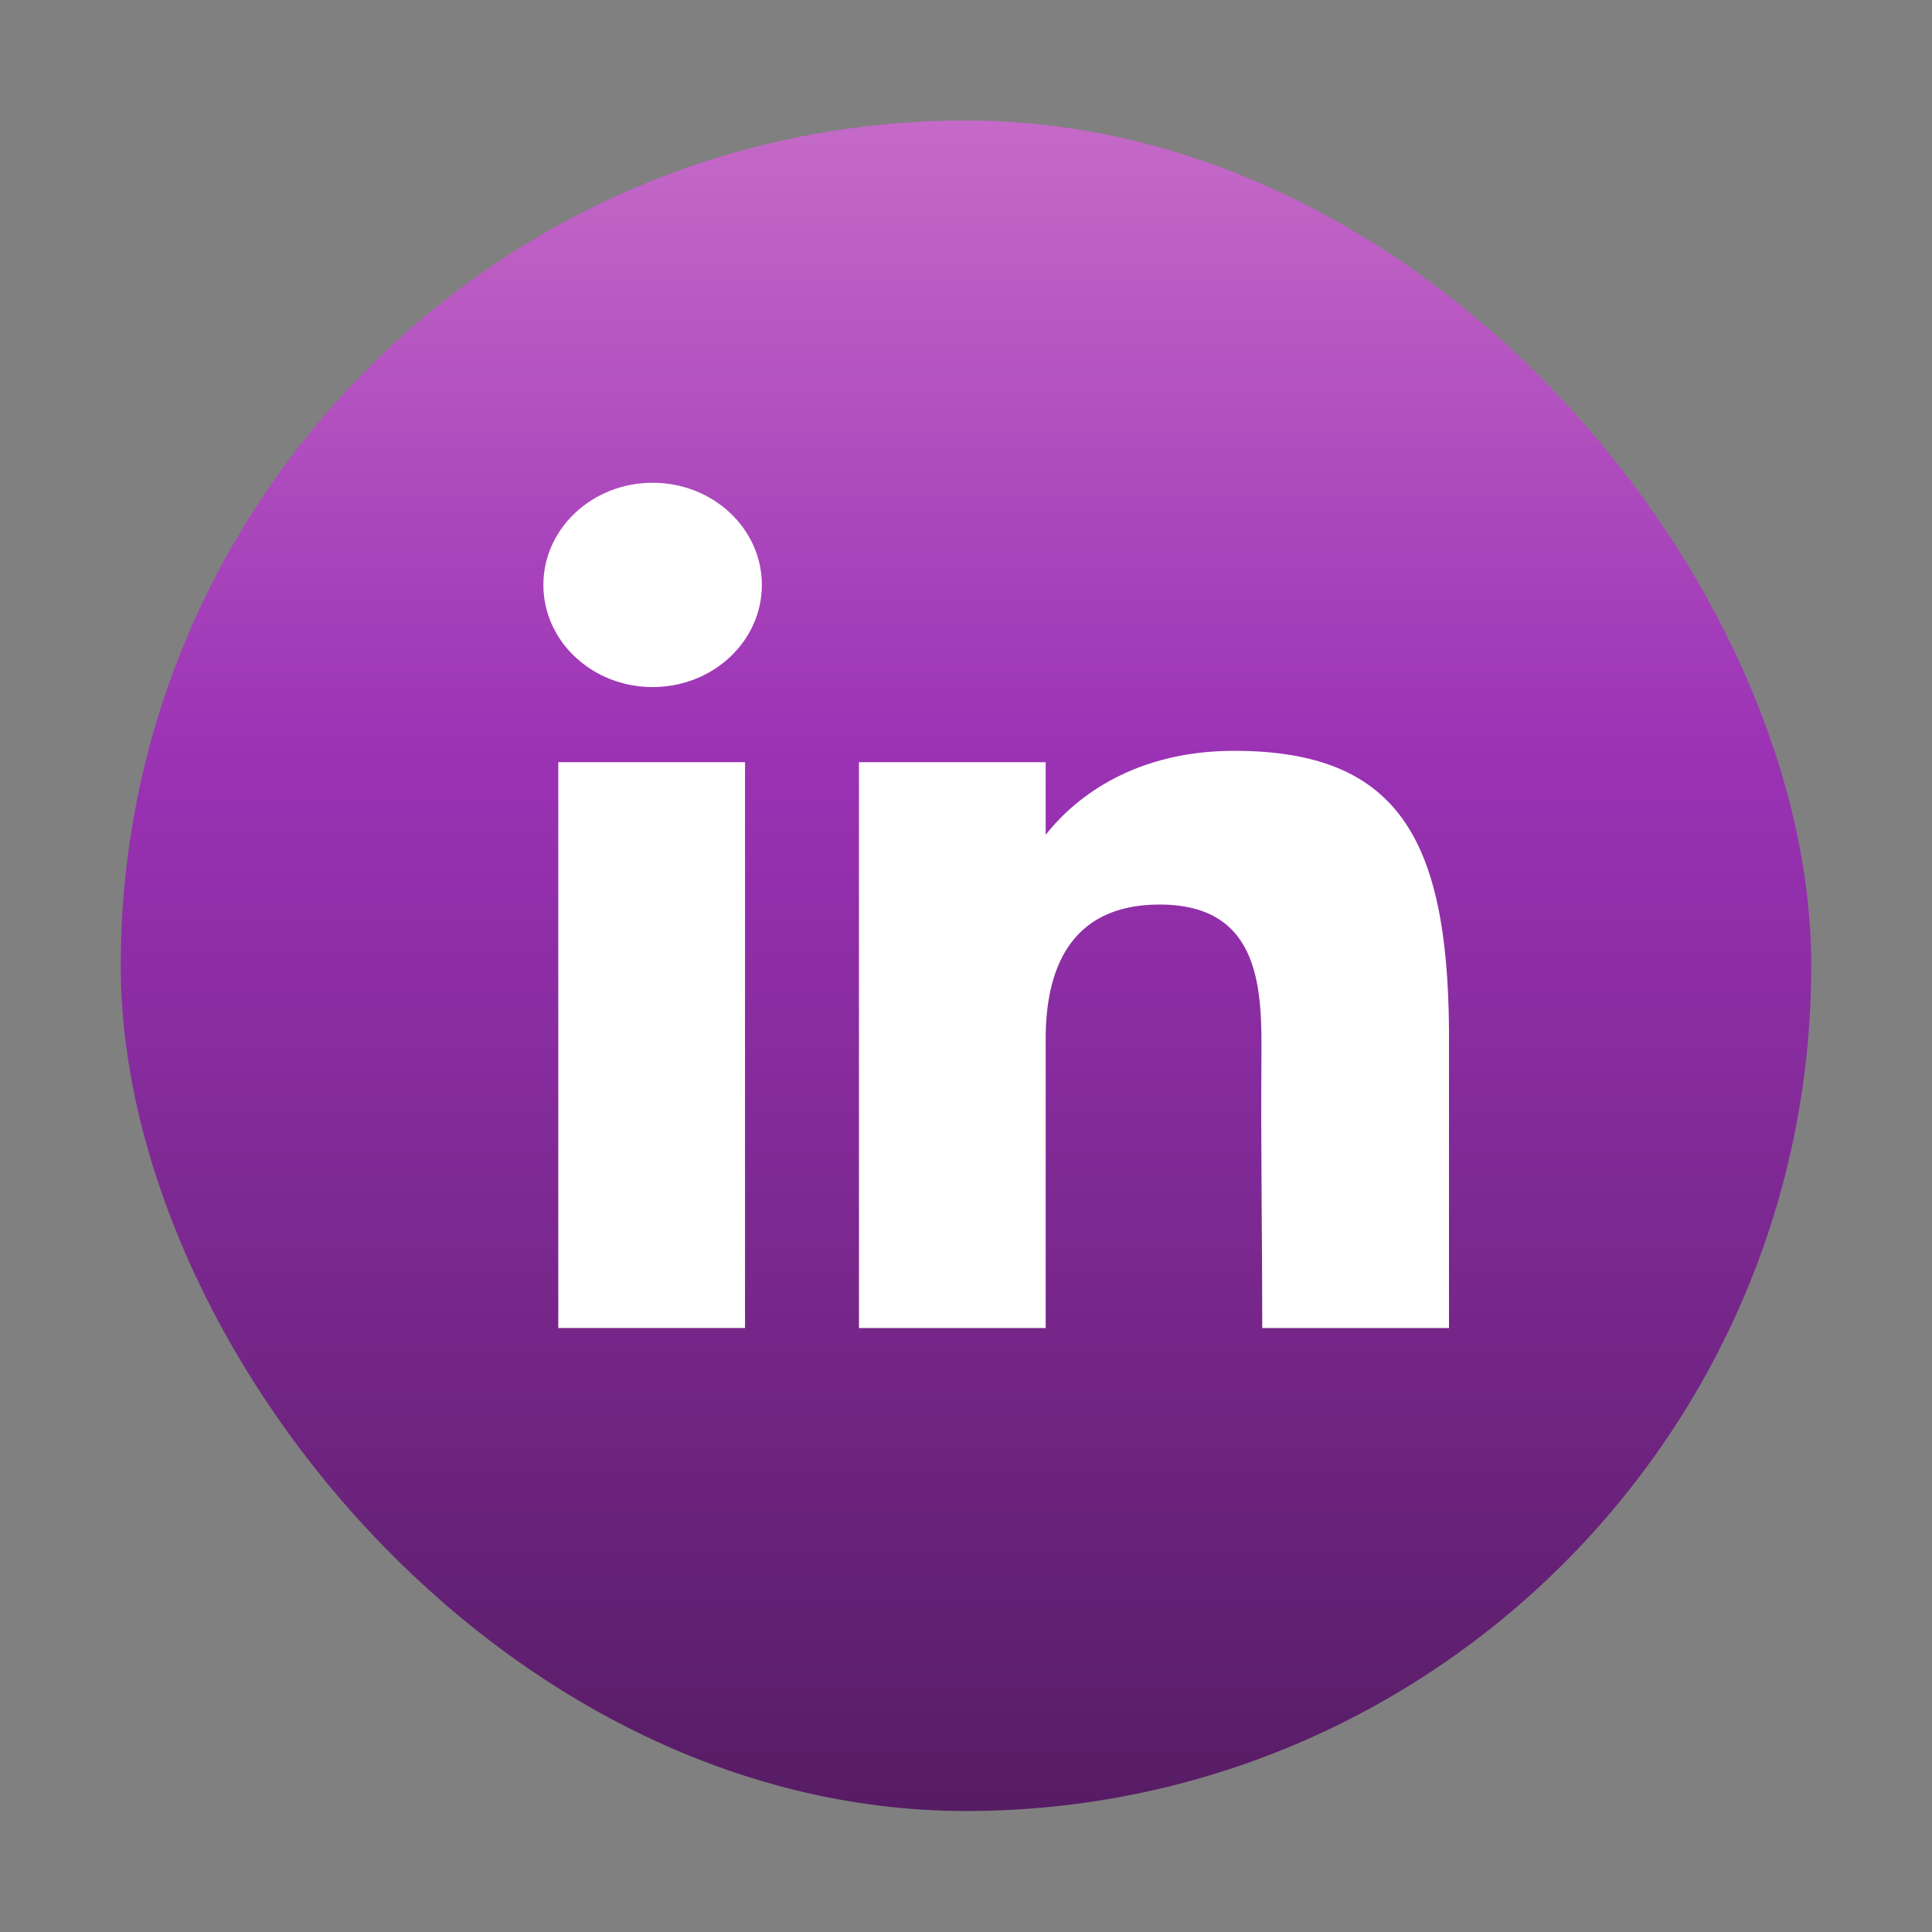 <svg width="32" height="32" viewBox="0 0 32 32" fill="none" xmlns="http://www.w3.org/2000/svg">
<rect x="0" y="0" width="32" height="32" fill="#808080" stroke="none"/>
<rect x="2" y="1.996" width="28" height="28" rx="14" fill="url(#paint0_linear_8393_2119)"/>
<path d="M12.619 9.688C12.619 10.623 11.809 11.38 10.809 11.38C9.81 11.38 9 10.623 9 9.688C9 8.754 9.81 7.996 10.809 7.996C11.809 7.996 12.619 8.754 12.619 9.688Z" fill="white"/>
<path d="M9.247 12.624H12.34V21.996H9.247V12.624Z" fill="white"/>
<path d="M17.32 12.624H14.227V21.996H17.32C17.32 21.996 17.32 19.046 17.32 17.201C17.32 16.094 17.698 14.982 19.206 14.982C20.911 14.982 20.901 16.431 20.893 17.553C20.882 19.02 20.907 20.518 20.907 21.996H24V17.05C23.974 13.892 23.151 12.436 20.443 12.436C18.835 12.436 17.839 13.166 17.32 13.827V12.624Z" fill="white"/>
<defs>
<linearGradient id="paint0_linear_8393_2119" x1="16.079" y1="29.996" x2="16.079" y2="1.996" gradientUnits="userSpaceOnUse">
<stop stop-color="#561C64"/>
<stop offset="0.625" stop-color="#9B32B5"/>
<stop offset="1" stop-color="#C56AC8"/>
</linearGradient>
</defs>
</svg>
